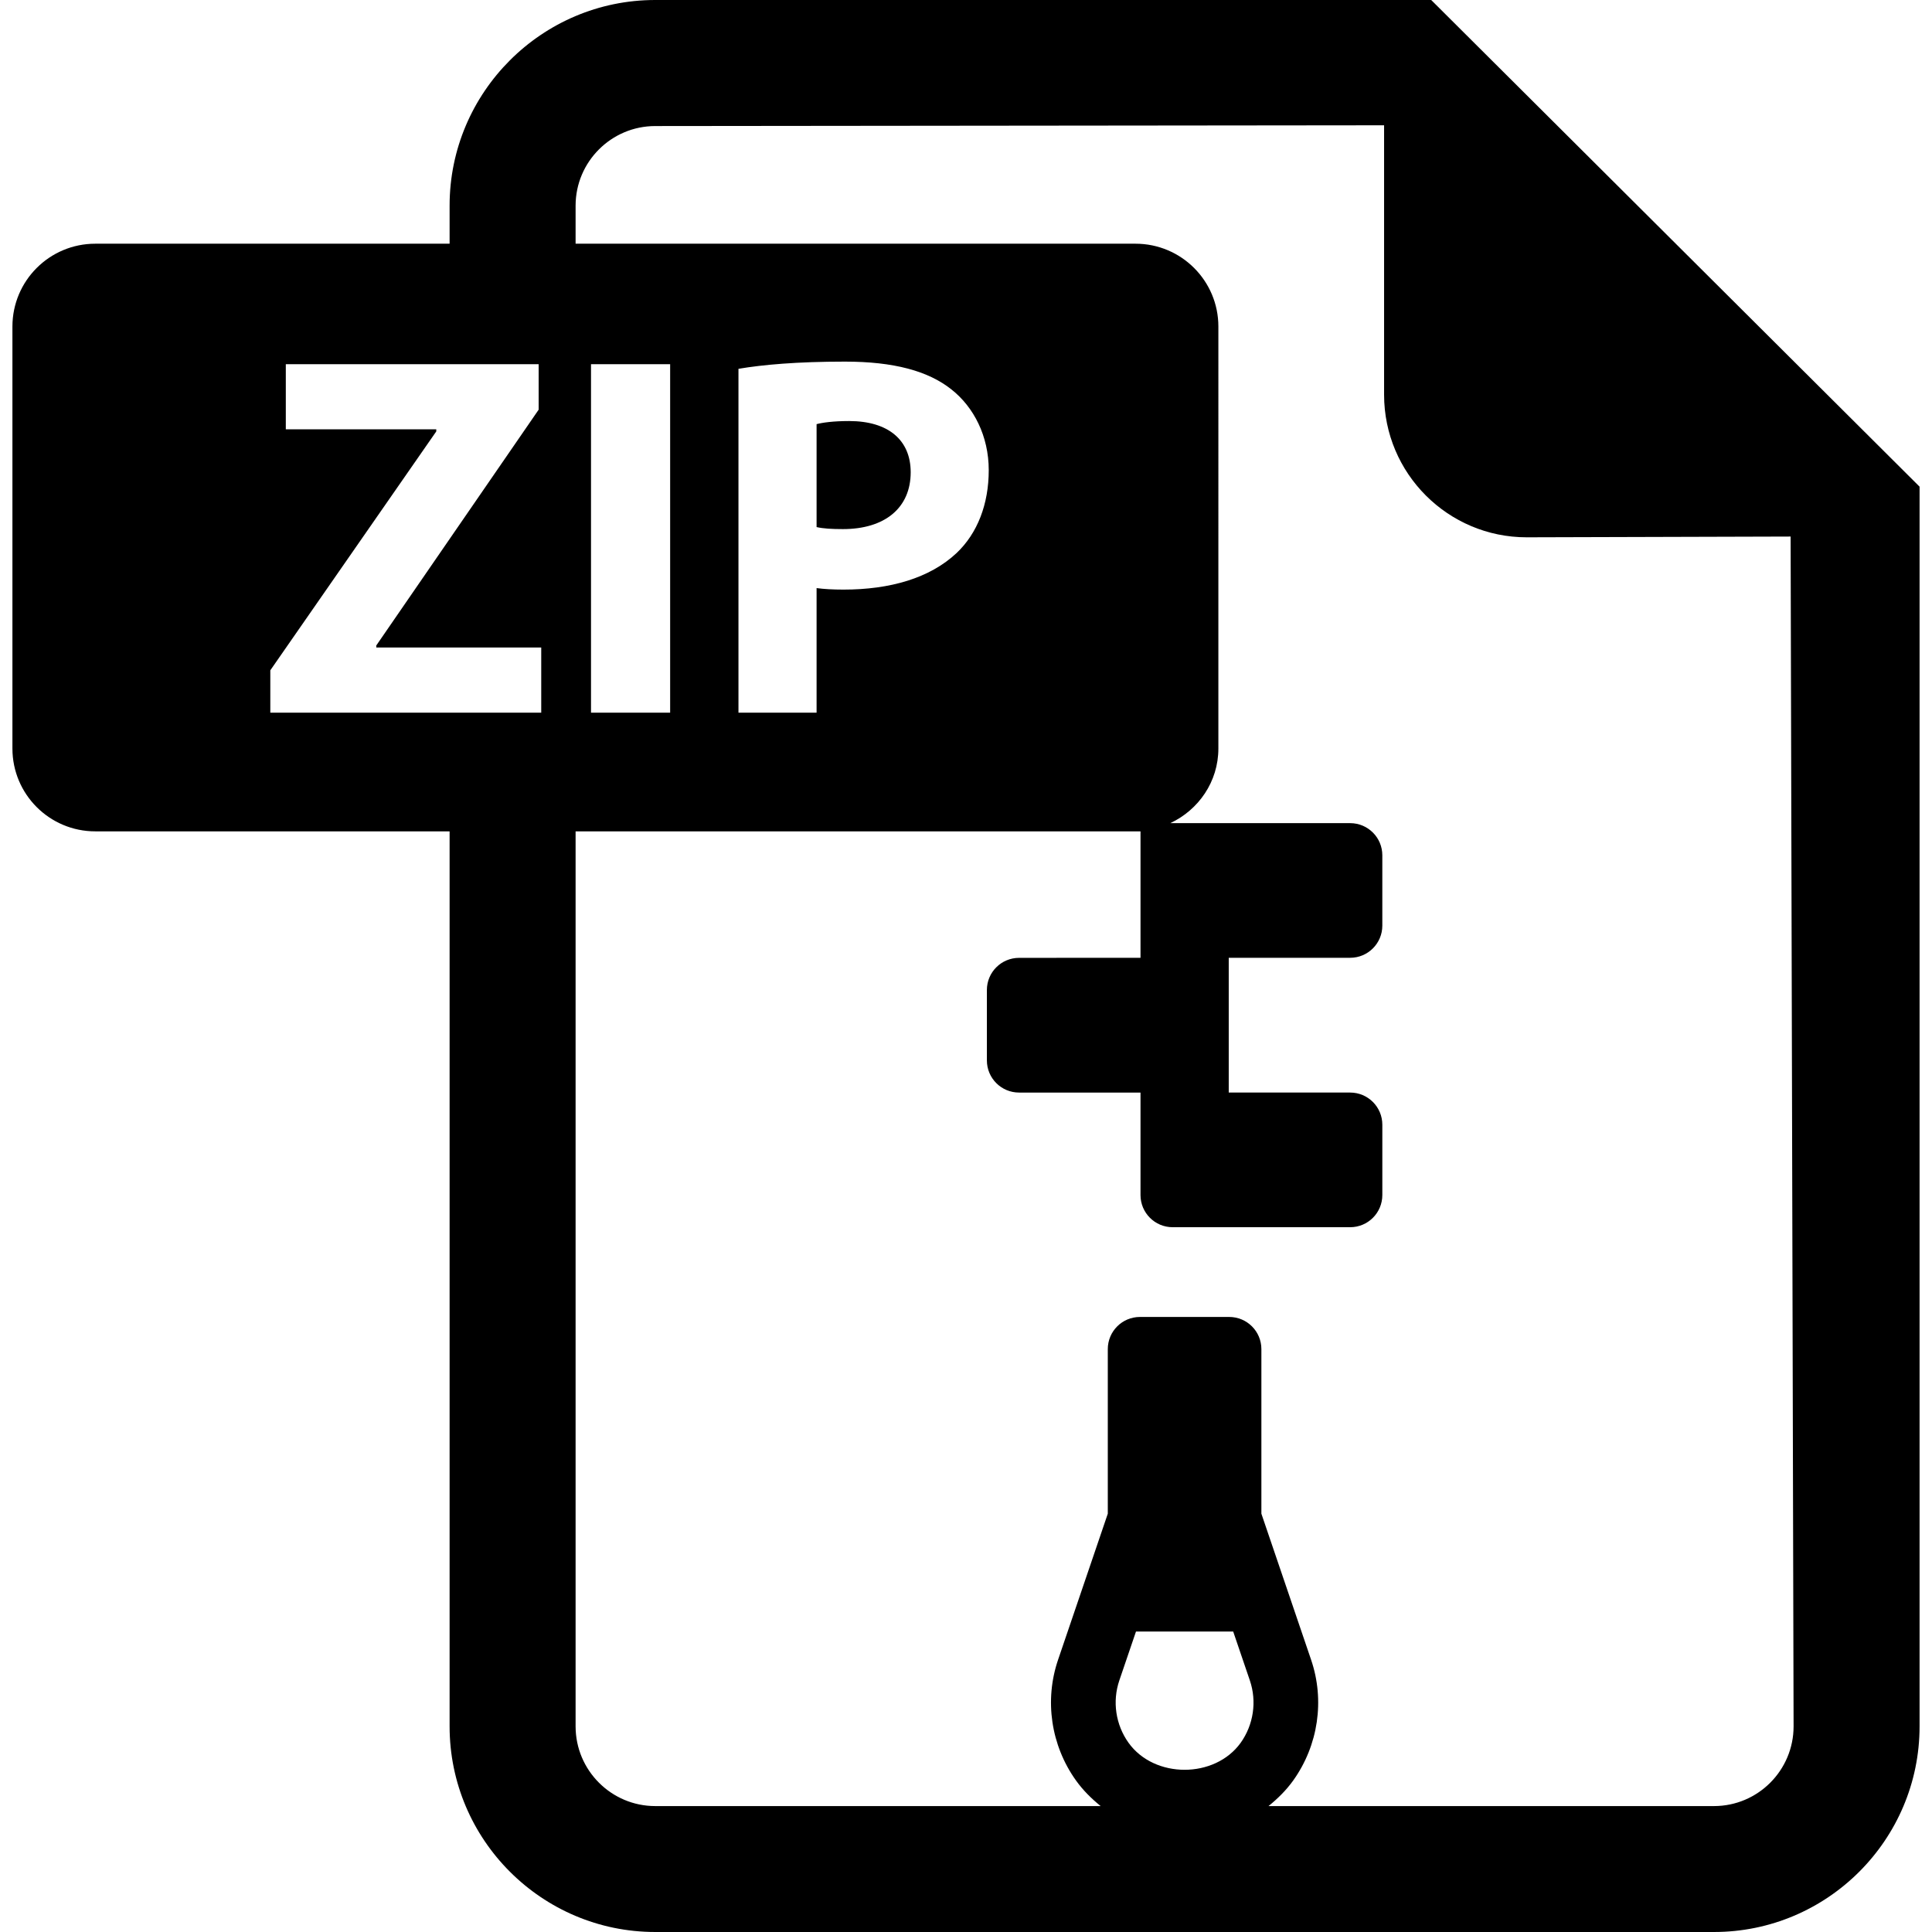 <?xml version="1.0" encoding="iso-8859-1"?>
<!-- Generator: Adobe Illustrator 18.0.0, SVG Export Plug-In . SVG Version: 6.00 Build 0)  -->
<!DOCTYPE svg PUBLIC "-//W3C//DTD SVG 1.1//EN" "http://www.w3.org/Graphics/SVG/1.1/DTD/svg11.dtd">
<svg version="1.1" id="Capa_1" xmlns="http://www.w3.org/2000/svg" xmlns:xlink="http://www.w3.org/1999/xlink" x="0px" y="0px"
	 viewBox="0 0 482.139 482.139" style="enable-background:new 0 0 482.139 482.139;" xml:space="preserve">
<g>
	<path d="M227.267,117.854c0-8.006-5.547-12.782-15.366-12.782c-3.988,0-6.699,0.396-8.118,0.774v25.689
		c1.672,0.378,3.736,0.504,6.573,0.504C220.805,132.039,227.267,126.76,227.267,117.854z"/>
	<path d="M357.163,0H163.516C135.226,0,112.2,23.041,112.2,51.315v9.504H23.777C12.359,60.819,3.1,70.07,3.1,81.496v105.295
		c0,11.426,9.259,20.678,20.677,20.678H112.2v223.355c0,28.305,23.026,51.315,51.315,51.315h264.223
		c28.273,0,51.3-23.01,51.3-51.315V121.449L357.163,0z M135.069,177.855H67.457v-10.575l41.418-59.621v-0.52h-37.55v-16.25h63.097
		v11.349l-40.521,58.848v0.505h41.166V177.855z M309.616,434.922c-6.462,8.983-21.537,8.983-27.982,0
		c-3.223-4.508-4.083-10.322-2.302-15.555l4.161-12.216h24.254l4.161,12.216C313.688,424.6,312.83,430.414,309.616,434.922z
		 M427.739,450.713H316.565c2.293-1.859,4.414-3.939,6.17-6.397c6.249-8.747,7.913-20.017,4.444-30.149l-12.395-36.422v-41.073
		c0-4.429-3.594-8.021-8.022-8.021h-22.286c-4.428,0-8.021,3.592-8.021,8.021v41.073l-12.397,36.422
		c-3.466,10.133-1.804,21.402,4.453,30.149c1.757,2.458,3.868,4.538,6.162,6.397H163.516c-10.953,0-19.873-8.92-19.873-19.889
		V207.469h140.976v31.551l-30.307,0.017c-4.436,0-8.03,3.594-8.03,8.022v17.573c0,4.429,3.594,8.021,8.03,8.021h30.307v25.58
		c0,4.428,3.594,8.023,8.023,8.023h44.302c4.429,0,8.022-3.595,8.022-8.023v-17.558c0-4.429-3.594-8.022-8.022-8.022h-30.307
		v-33.616l-0.051-0.017h30.357c4.429,0,8.022-3.592,8.022-8.021v-17.558c0-4.428-3.594-8.021-8.022-8.021H292.05
		c7.044-3.295,12.001-10.339,12.001-18.629V81.496c0-11.426-9.259-20.677-20.677-20.677H143.643v-9.504
		c0-10.938,8.92-19.858,19.873-19.858l181.89-0.189v67.234c0,19.637,15.934,35.586,35.587,35.586l65.863-0.189l0.741,296.925
		C447.597,441.793,438.692,450.713,427.739,450.713z M147.489,177.855V90.889h19.748v86.966H147.489z M184.288,177.855V92.039
		c6.068-1.024,14.594-1.796,26.588-1.796c12.135,0,20.772,2.317,26.588,6.966c5.547,4.381,9.281,11.616,9.281,20.126
		c0,8.512-2.835,15.745-7.99,20.645c-6.713,6.32-16.658,9.158-28.273,9.158c-2.569,0-4.901-0.127-6.699-0.378v31.094H184.288z"/>
</g>
<g>
</g>
<g>
</g>
<g>
</g>
<g>
</g>
<g>
</g>
<g>
</g>
<g>
</g>
<g>
</g>
<g>
</g>
<g>
</g>
<g>
</g>
<g>
</g>
<g>
</g>
<g>
</g>
<g>
</g>
</svg>
